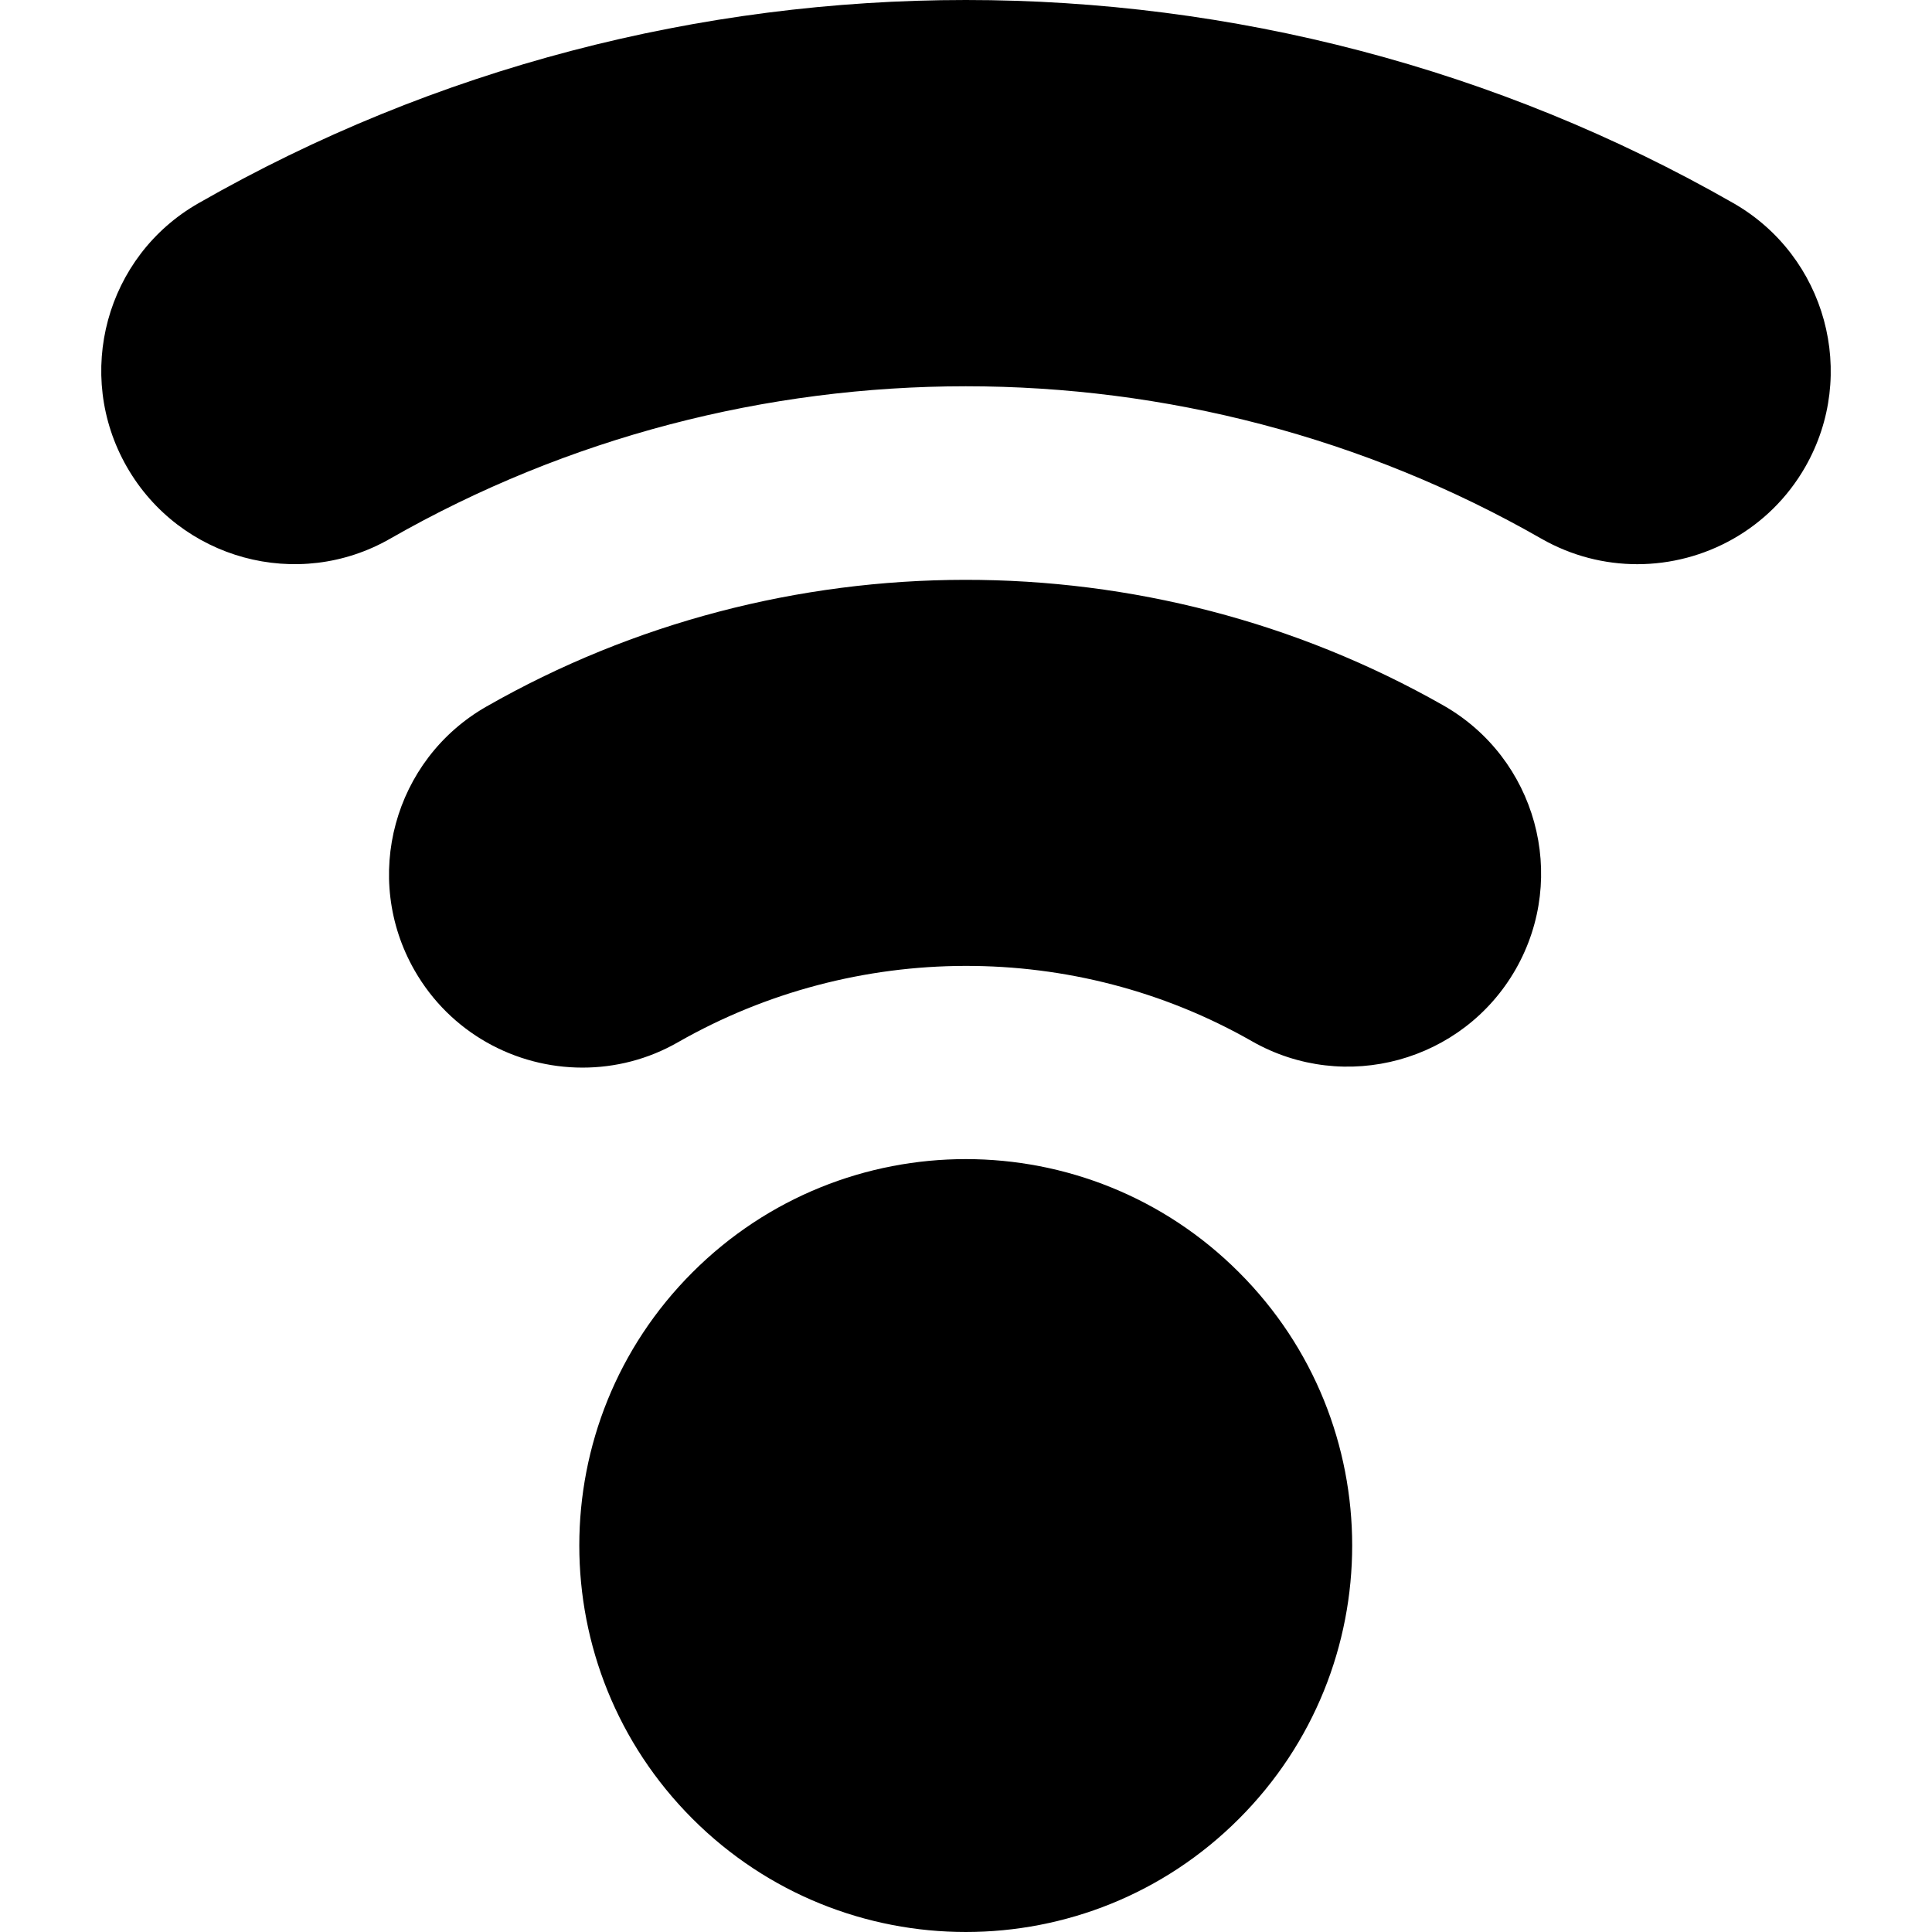 <?xml version="1.0" encoding="iso-8859-1"?>
<!-- Generator: Adobe Illustrator 16.0.0, SVG Export Plug-In . SVG Version: 6.00 Build 0)  -->
<!DOCTYPE svg PUBLIC "-//W3C//DTD SVG 1.1//EN" "http://www.w3.org/Graphics/SVG/1.1/DTD/svg11.dtd">
<svg version="1.1" id="Capa_1" xmlns="http://www.w3.org/2000/svg" xmlns:xlink="http://www.w3.org/1999/xlink" x="0px" y="0px"
	 width="303.229px" height="303.229px" viewBox="0 0 303.229 303.229" style="enable-background:new 0 0 303.229 303.229;"
	 xml:space="preserve">
<g>
	<path d="M194.455,199.69c23.695,23.667,23.695,62.077,0,85.771c-23.662,23.69-62.07,23.69-85.765,0
		c-23.692-23.694-23.692-62.104,0-85.771C132.385,176,170.792,176,194.455,199.69z M226.56,110.729
		c-46.35-26.357-103.918-26.296-150.236,0.178c-14.542,8.321-19.578,26.864-11.254,41.404c5.598,9.773,15.814,15.252,26.355,15.252
		c5.096,0,10.279-1.274,15.016-4c27.809-15.873,62.313-15.992,90.086-0.121c14.547,8.27,33.08,3.201,41.378-11.341
		C246.194,137.532,241.097,119.022,226.56,110.729z M272.073,31.893c-74.328-42.524-166.638-42.524-240.915,0
		c-14.542,8.291-19.574,26.833-11.254,41.374c8.323,14.538,26.861,19.606,41.376,11.255c55.673-31.839,124.909-31.895,180.648,0.028
		c4.77,2.723,9.95,4,15.047,4c10.515,0,20.754-5.479,26.354-15.252C291.656,58.754,286.587,40.216,272.073,31.893z"/>
</g>
<g>
</g>
<g>
</g>
<g>
</g>
<g>
</g>
<g>
</g>
<g>
</g>
<g>
</g>
<g>
</g>
<g>
</g>
<g>
</g>
<g>
</g>
<g>
</g>
<g>
</g>
<g>
</g>
<g>
</g>
</svg>
